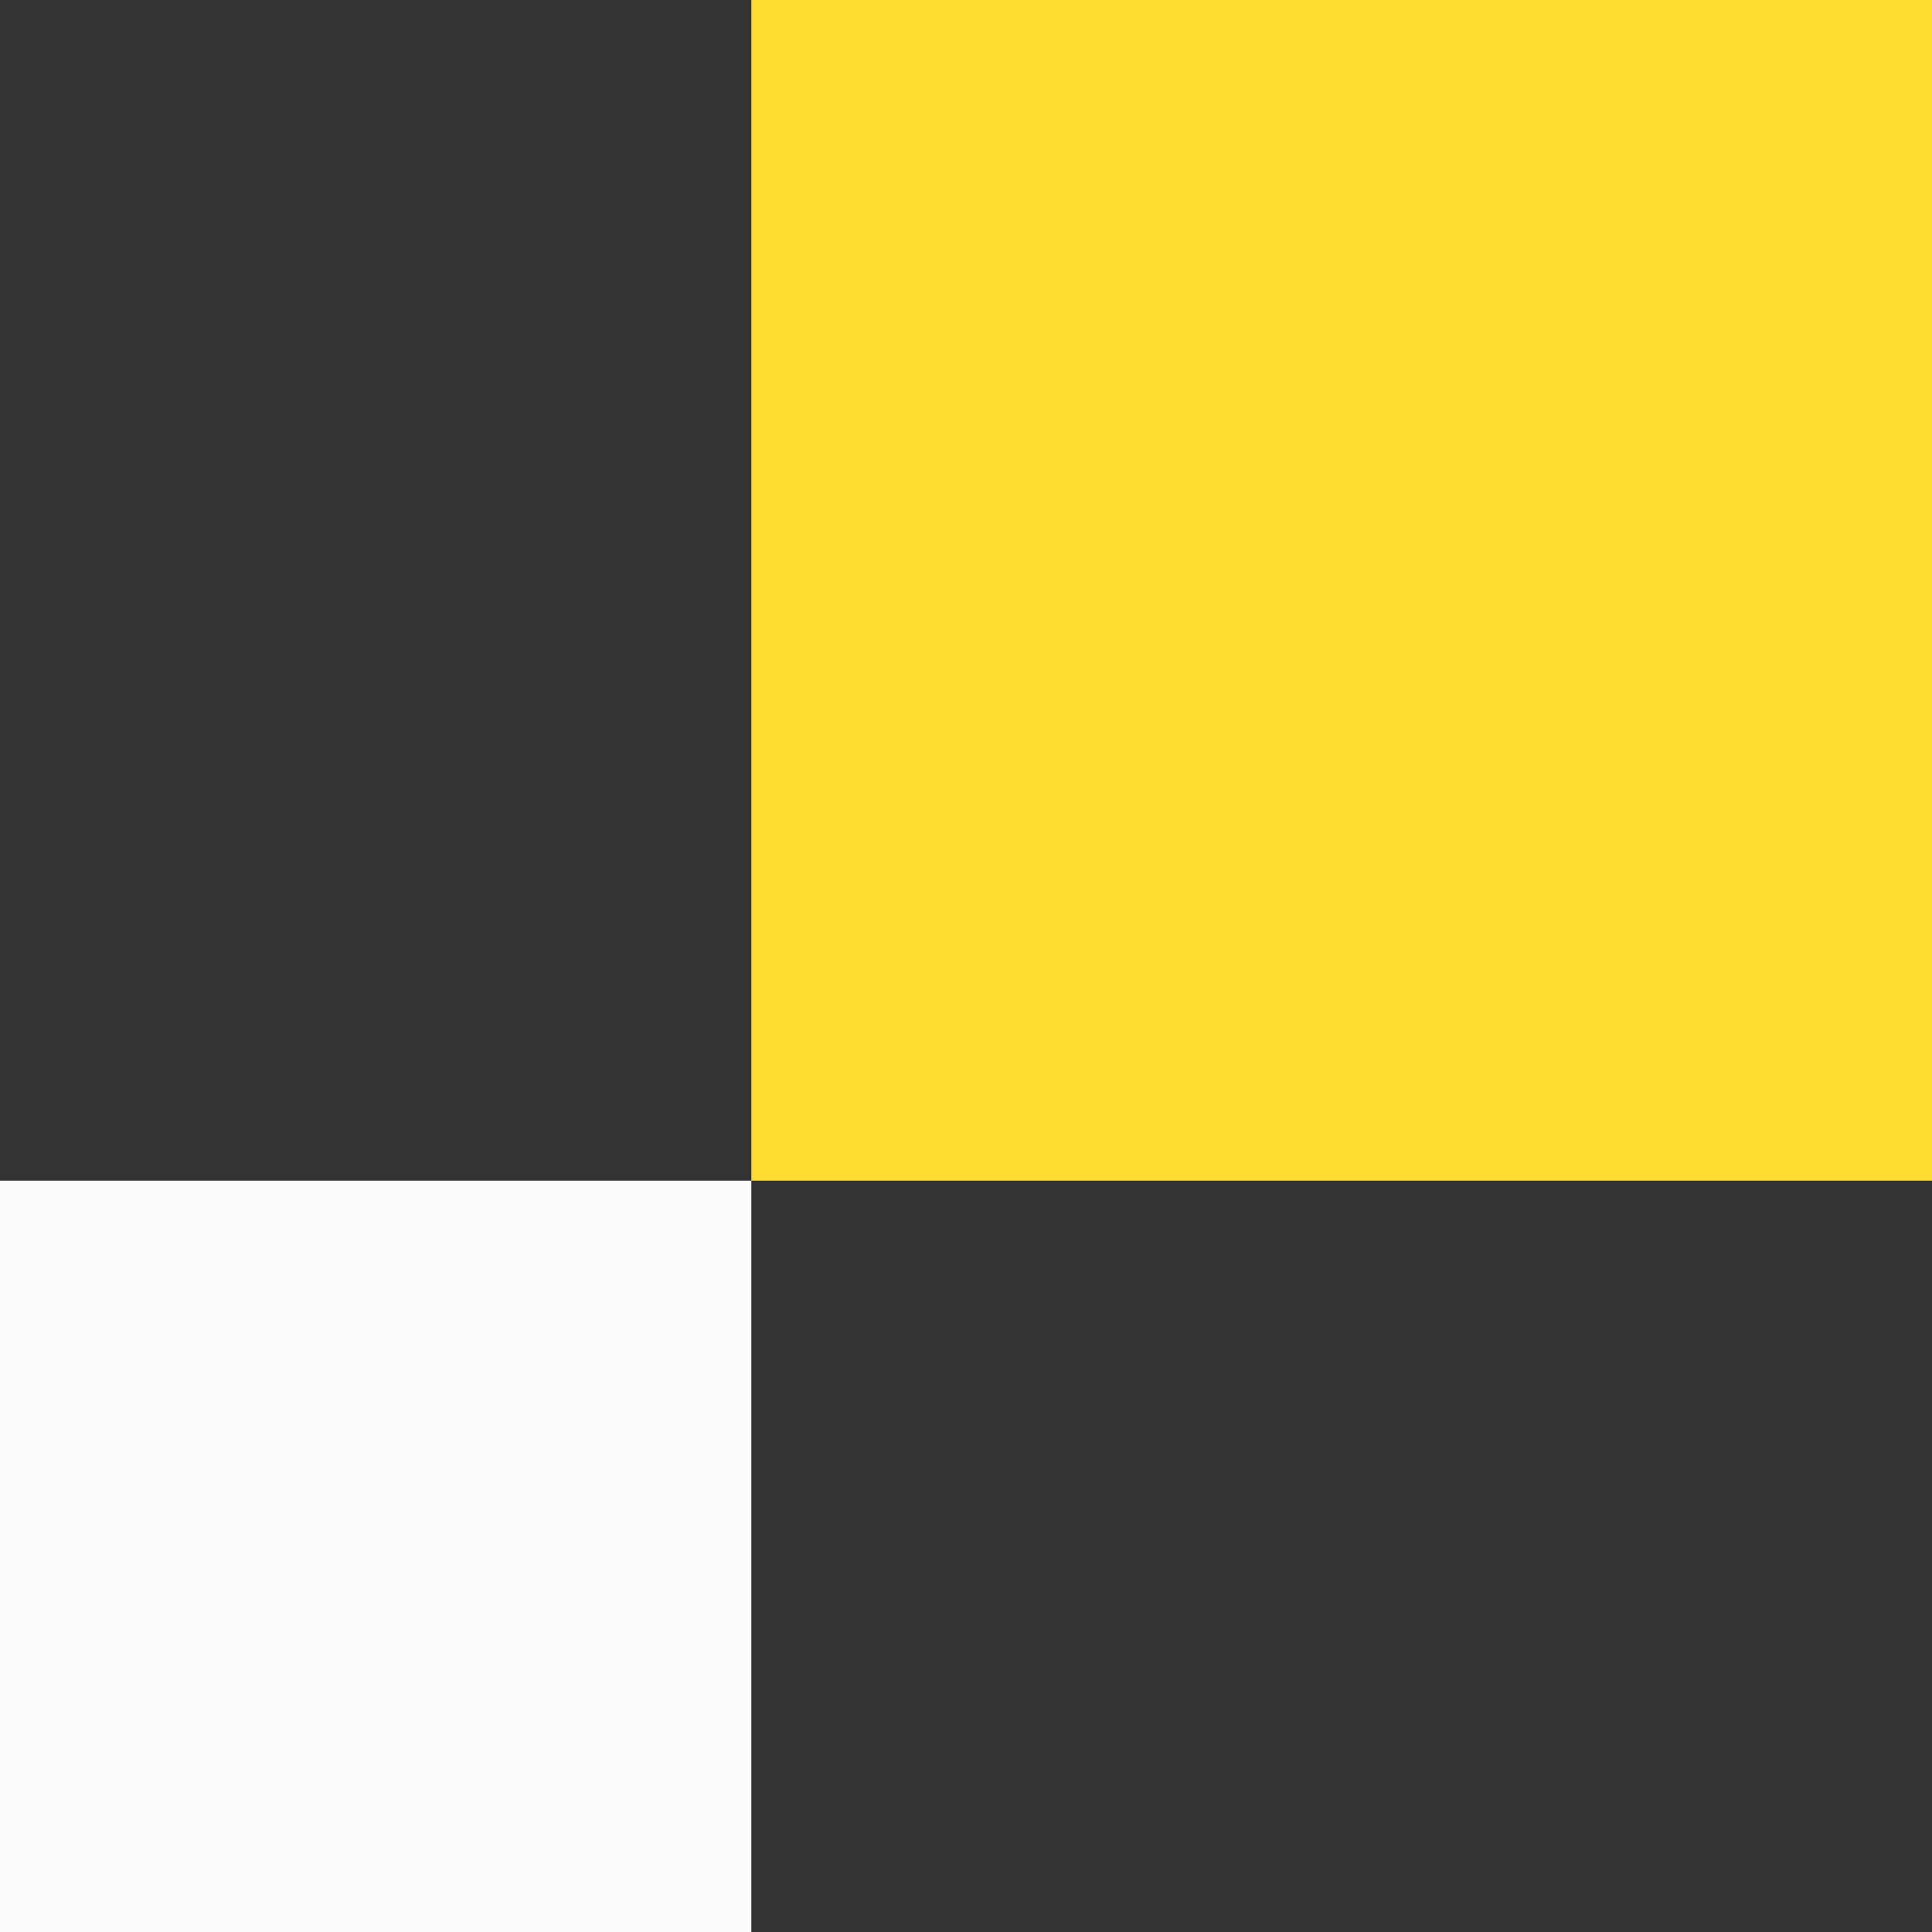 <?xml version="1.0" encoding="UTF-8"?> <svg xmlns="http://www.w3.org/2000/svg" width="90" height="90" viewBox="0 0 90 90" fill="none"><rect x="0" y="0" width="90" height="90" fill="#333333" stroke="none"/><rect width="55" height="55" transform="matrix(-1 0 0 1 90 0)" fill="#FEDB2E"></rect><rect width="35" height="35" transform="matrix(-1 0 0 1 35 55)" fill="#FCFCFC"></rect></svg> 